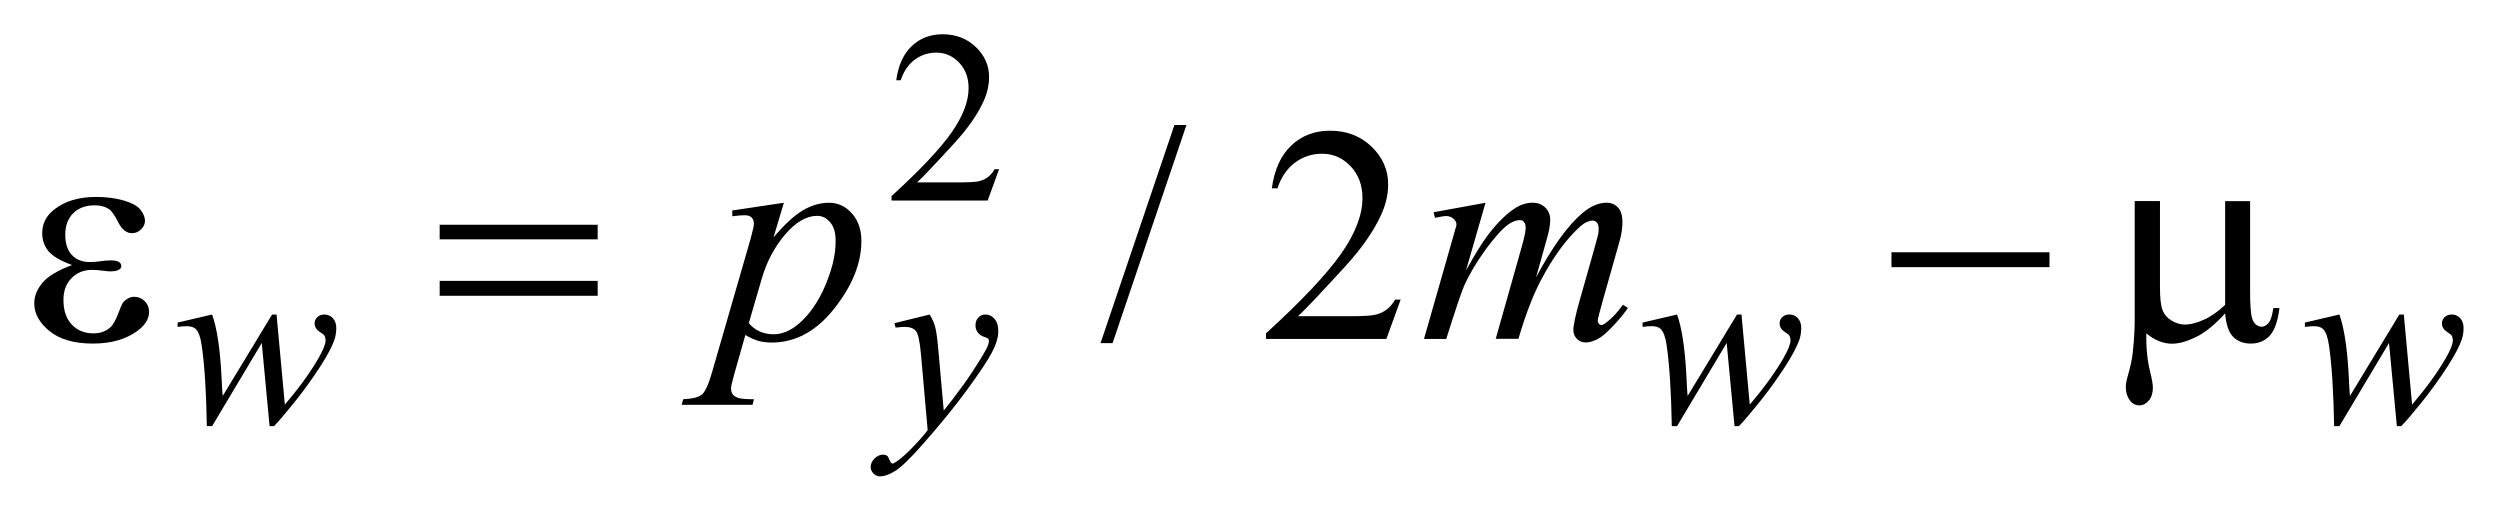 <?xml version="1.0" encoding="UTF-8"?>
<!DOCTYPE svg PUBLIC '-//W3C//DTD SVG 1.0//EN'
          'http://www.w3.org/TR/2001/REC-SVG-20010904/DTD/svg10.dtd'>
<svg stroke-dasharray="none" shape-rendering="auto" xmlns="http://www.w3.org/2000/svg" font-family="'Dialog'" text-rendering="auto" width="115" fill-opacity="1" color-interpolation="auto" color-rendering="auto" preserveAspectRatio="xMidYMid meet" font-size="12px" viewBox="0 0 115 24" fill="black" xmlns:xlink="http://www.w3.org/1999/xlink" stroke="black" image-rendering="auto" stroke-miterlimit="10" stroke-linecap="square" stroke-linejoin="miter" font-style="normal" stroke-width="1" height="24" stroke-dashoffset="0" font-weight="normal" stroke-opacity="1"
><!--Generated by the Batik Graphics2D SVG Generator--><defs id="genericDefs"
  /><g
  ><defs id="defs1"
    ><clipPath clipPathUnits="userSpaceOnUse" id="clipPath1"
      ><path d="M-1 -1 L71.905 -1 L71.905 13.903 L-1 13.903 L-1 -1 Z"
      /></clipPath
      ><clipPath clipPathUnits="userSpaceOnUse" id="clipPath2"
      ><path d="M-0 -0 L-0 12.903 L70.905 12.903 L70.905 -0 Z"
      /></clipPath
    ></defs
    ><g transform="scale(1.576,1.576) translate(1,1)"
    ><path d="M28.161 3.938 L27.828 4.853 L25.022 4.853 L25.022 4.723 C25.848 3.971 26.429 3.355 26.766 2.879 C27.102 2.402 27.271 1.966 27.271 1.571 C27.271 1.269 27.179 1.022 26.994 0.827 C26.809 0.633 26.588 0.536 26.331 0.536 C26.097 0.536 25.887 0.604 25.701 0.741 C25.515 0.878 25.378 1.078 25.289 1.343 L25.159 1.343 C25.218 0.91 25.368 0.578 25.61 0.347 C25.851 0.116 26.153 0 26.515 0 C26.901 0 27.223 0.124 27.482 0.372 C27.74 0.62 27.869 0.912 27.869 1.248 C27.869 1.489 27.813 1.729 27.701 1.971 C27.528 2.349 27.247 2.75 26.859 3.174 C26.277 3.81 25.913 4.193 25.768 4.324 L27.01 4.324 C27.263 4.324 27.44 4.314 27.542 4.296 C27.644 4.277 27.735 4.239 27.817 4.182 C27.899 4.124 27.97 4.043 28.031 3.938 L28.161 3.938 Z" stroke="none" clip-path="url(#clipPath2)"
    /></g
    ><g transform="matrix(1.576,0,0,1.576,1.576,1.576)"
    ><path d="M33.63 2.648 L31.474 9.015 L31.122 9.015 L33.279 2.648 L33.63 2.648 Z" stroke="none" clip-path="url(#clipPath2)"
    /></g
    ><g transform="matrix(1.576,0,0,1.576,1.576,1.576)"
    ><path d="M39.882 7.746 L39.465 8.892 L35.951 8.892 L35.951 8.73 C36.984 7.787 37.713 7.017 38.134 6.42 C38.556 5.823 38.767 5.277 38.767 4.782 C38.767 4.404 38.651 4.094 38.42 3.851 C38.189 3.608 37.911 3.487 37.59 3.487 C37.297 3.487 37.034 3.572 36.801 3.744 C36.569 3.915 36.397 4.166 36.285 4.497 L36.122 4.497 C36.195 3.955 36.384 3.54 36.686 3.25 C36.99 2.96 37.368 2.815 37.822 2.815 C38.305 2.815 38.709 2.97 39.032 3.28 C39.355 3.591 39.517 3.956 39.517 4.378 C39.517 4.68 39.447 4.981 39.306 5.283 C39.089 5.757 38.738 6.259 38.252 6.789 C37.523 7.586 37.067 8.065 36.886 8.229 L38.441 8.229 C38.757 8.229 38.979 8.217 39.107 8.194 C39.234 8.171 39.349 8.123 39.452 8.051 C39.555 7.979 39.643 7.877 39.72 7.745 L39.882 7.745 Z" stroke="none" clip-path="url(#clipPath2)"
    /></g
    ><g transform="matrix(1.576,0,0,1.576,1.576,1.576)"
    ><path d="M7.072 8.18 L7.314 10.81 C7.721 10.333 8.046 9.886 8.289 9.467 C8.432 9.222 8.503 9.044 8.503 8.934 C8.503 8.883 8.491 8.837 8.468 8.797 C8.459 8.776 8.422 8.745 8.358 8.704 C8.293 8.663 8.248 8.621 8.222 8.578 C8.196 8.535 8.183 8.488 8.183 8.439 C8.183 8.367 8.21 8.305 8.264 8.254 C8.318 8.205 8.387 8.18 8.471 8.18 C8.567 8.18 8.648 8.216 8.715 8.287 C8.781 8.358 8.815 8.453 8.815 8.572 C8.815 8.694 8.797 8.807 8.763 8.913 C8.693 9.114 8.556 9.373 8.352 9.691 C8.104 10.072 7.849 10.425 7.585 10.752 C7.321 11.079 7.126 11.307 6.998 11.438 L6.868 11.438 L6.64 9.011 L5.191 11.438 L5.037 11.438 C5.021 10.44 4.971 9.652 4.886 9.075 C4.851 8.833 4.793 8.676 4.711 8.601 C4.652 8.547 4.564 8.521 4.444 8.521 C4.376 8.521 4.29 8.528 4.184 8.542 L4.184 8.415 L5.191 8.18 C5.332 8.57 5.423 9.17 5.465 9.979 C5.479 10.286 5.49 10.479 5.5 10.558 L6.942 8.18 L7.072 8.18 Z" stroke="none" clip-path="url(#clipPath2)"
    /></g
    ><g transform="matrix(1.576,0,0,1.576,1.576,1.576)"
    ><path d="M26.136 8.18 C26.216 8.316 26.271 8.443 26.301 8.561 C26.331 8.679 26.362 8.911 26.392 9.257 L26.546 10.982 C26.686 10.814 26.89 10.547 27.156 10.183 C27.284 10.005 27.444 9.763 27.633 9.456 C27.747 9.269 27.818 9.139 27.843 9.063 C27.857 9.026 27.864 8.987 27.864 8.948 C27.864 8.922 27.856 8.901 27.84 8.885 C27.823 8.868 27.781 8.85 27.712 8.827 C27.643 8.805 27.586 8.764 27.54 8.704 C27.495 8.644 27.472 8.576 27.472 8.499 C27.472 8.403 27.5 8.326 27.556 8.268 C27.612 8.21 27.682 8.18 27.766 8.18 C27.869 8.18 27.956 8.223 28.029 8.308 C28.102 8.394 28.138 8.511 28.138 8.661 C28.138 8.846 28.075 9.057 27.949 9.294 C27.823 9.531 27.579 9.896 27.22 10.387 C26.86 10.878 26.424 11.413 25.911 11.993 C25.558 12.392 25.296 12.644 25.125 12.748 C24.955 12.852 24.808 12.904 24.687 12.904 C24.615 12.904 24.551 12.877 24.496 12.822 C24.441 12.767 24.413 12.703 24.413 12.631 C24.413 12.54 24.451 12.457 24.527 12.382 C24.603 12.307 24.686 12.27 24.775 12.27 C24.822 12.27 24.86 12.281 24.891 12.302 C24.91 12.313 24.93 12.347 24.953 12.402 C24.975 12.457 24.995 12.494 25.014 12.512 C25.026 12.524 25.04 12.53 25.056 12.53 C25.07 12.53 25.095 12.518 25.13 12.495 C25.259 12.416 25.408 12.289 25.579 12.116 C25.804 11.887 25.97 11.7 26.077 11.555 L25.88 9.33 C25.847 8.963 25.798 8.74 25.733 8.66 C25.668 8.581 25.558 8.541 25.403 8.541 C25.354 8.541 25.266 8.548 25.14 8.562 L25.108 8.432 L26.136 8.18 Z" stroke="none" clip-path="url(#clipPath2)"
    /></g
    ><g transform="matrix(1.576,0,0,1.576,1.576,1.576)"
    ><path d="M49.83 8.18 L50.072 10.81 C50.478 10.333 50.803 9.886 51.047 9.467 C51.19 9.222 51.261 9.044 51.261 8.934 C51.261 8.883 51.249 8.837 51.227 8.797 C51.217 8.776 51.18 8.745 51.116 8.704 C51.052 8.663 51.007 8.621 50.981 8.578 C50.955 8.535 50.943 8.488 50.943 8.439 C50.943 8.367 50.969 8.305 51.023 8.254 C51.077 8.204 51.146 8.179 51.23 8.179 C51.326 8.179 51.408 8.215 51.474 8.286 C51.54 8.357 51.574 8.452 51.574 8.571 C51.574 8.693 51.556 8.806 51.521 8.912 C51.451 9.113 51.314 9.372 51.111 9.69 C50.863 10.071 50.608 10.424 50.344 10.751 C50.081 11.077 49.885 11.306 49.756 11.437 L49.627 11.437 L49.398 9.01 L47.95 11.437 L47.796 11.437 C47.779 10.439 47.729 9.651 47.645 9.074 C47.61 8.833 47.551 8.676 47.47 8.6 C47.411 8.546 47.323 8.52 47.203 8.52 C47.135 8.52 47.048 8.527 46.943 8.541 L46.943 8.415 L47.95 8.18 C48.09 8.571 48.181 9.17 48.223 9.979 C48.237 10.286 48.248 10.479 48.258 10.558 L49.7 8.18 L49.83 8.18 Z" stroke="none" clip-path="url(#clipPath2)"
    /></g
    ><g transform="matrix(1.576,0,0,1.576,1.576,1.576)"
    ><path d="M69.162 8.18 L69.404 10.81 C69.81 10.333 70.135 9.886 70.379 9.467 C70.522 9.222 70.593 9.044 70.593 8.934 C70.593 8.883 70.581 8.837 70.559 8.797 C70.549 8.776 70.512 8.745 70.448 8.704 C70.384 8.663 70.339 8.621 70.313 8.578 C70.287 8.535 70.275 8.488 70.275 8.439 C70.275 8.367 70.301 8.305 70.355 8.254 C70.409 8.204 70.478 8.179 70.562 8.179 C70.658 8.179 70.74 8.215 70.806 8.286 C70.872 8.357 70.906 8.452 70.906 8.571 C70.906 8.693 70.888 8.806 70.853 8.912 C70.783 9.113 70.646 9.372 70.443 9.69 C70.195 10.071 69.94 10.424 69.676 10.751 C69.413 11.077 69.217 11.306 69.088 11.437 L68.959 11.437 L68.73 9.011 L67.282 11.438 L67.128 11.438 C67.111 10.44 67.061 9.652 66.977 9.075 C66.942 8.834 66.883 8.677 66.802 8.601 C66.743 8.547 66.655 8.521 66.535 8.521 C66.467 8.521 66.38 8.528 66.275 8.542 L66.275 8.415 L67.282 8.18 C67.422 8.571 67.513 9.17 67.555 9.979 C67.569 10.286 67.58 10.479 67.59 10.558 L69.031 8.18 L69.162 8.18 Z" stroke="none" clip-path="url(#clipPath2)"
    /></g
    ><g transform="matrix(1.576,0,0,1.576,1.576,1.576)"
    ><path d="M21.88 4.918 L21.577 5.928 C21.896 5.553 22.181 5.291 22.431 5.142 C22.681 4.993 22.937 4.918 23.198 4.918 C23.458 4.918 23.681 5.022 23.865 5.228 C24.05 5.435 24.142 5.703 24.142 6.034 C24.142 6.678 23.88 7.333 23.356 7.999 C22.832 8.665 22.221 8.998 21.524 8.998 C21.378 8.998 21.248 8.981 21.135 8.949 C21.022 8.917 20.896 8.86 20.755 8.778 L20.434 9.911 C20.37 10.134 20.338 10.278 20.338 10.346 C20.338 10.41 20.355 10.465 20.388 10.511 C20.422 10.556 20.476 10.591 20.553 10.616 C20.629 10.64 20.78 10.653 21.006 10.653 L20.966 10.815 L18.897 10.815 L18.941 10.653 C19.213 10.641 19.397 10.594 19.492 10.512 C19.587 10.43 19.687 10.203 19.793 9.831 L20.904 5.985 C20.971 5.742 21.005 5.591 21.005 5.532 C21.005 5.453 20.982 5.392 20.937 5.348 C20.892 5.304 20.822 5.282 20.729 5.282 C20.644 5.282 20.525 5.292 20.374 5.313 L20.374 5.143 L21.88 4.918 ZM20.856 8.432 C21.038 8.649 21.282 8.757 21.589 8.757 C21.741 8.757 21.897 8.714 22.055 8.629 C22.213 8.544 22.368 8.418 22.518 8.252 C22.669 8.085 22.804 7.893 22.924 7.674 C23.044 7.456 23.152 7.199 23.247 6.903 C23.342 6.608 23.39 6.315 23.39 6.025 C23.39 5.791 23.337 5.611 23.23 5.487 C23.123 5.363 22.998 5.3 22.855 5.3 C22.539 5.3 22.226 5.482 21.917 5.844 C21.608 6.207 21.382 6.632 21.239 7.117 L20.856 8.432 Z" stroke="none" clip-path="url(#clipPath2)"
    /></g
    ><g transform="matrix(1.576,0,0,1.576,1.576,1.576)"
    ><path d="M42.359 4.918 L41.788 6.898 C42.043 6.433 42.26 6.083 42.438 5.849 C42.716 5.486 42.987 5.223 43.251 5.058 C43.406 4.964 43.568 4.917 43.738 4.917 C43.884 4.917 44.007 4.964 44.103 5.058 C44.199 5.152 44.248 5.272 44.248 5.418 C44.248 5.561 44.215 5.749 44.147 5.98 L43.834 7.095 C44.312 6.202 44.764 5.575 45.191 5.216 C45.428 5.017 45.663 4.917 45.894 4.917 C46.029 4.917 46.139 4.963 46.225 5.056 C46.312 5.148 46.355 5.291 46.355 5.484 C46.355 5.654 46.329 5.834 46.276 6.025 L45.793 7.733 C45.688 8.105 45.635 8.311 45.635 8.352 C45.635 8.393 45.649 8.428 45.675 8.457 C45.693 8.478 45.716 8.487 45.745 8.487 C45.774 8.487 45.825 8.46 45.898 8.404 C46.065 8.275 46.222 8.105 46.368 7.894 L46.514 7.987 C46.441 8.104 46.311 8.265 46.125 8.469 C45.938 8.674 45.78 8.814 45.648 8.887 C45.516 8.959 45.394 8.996 45.284 8.996 C45.181 8.996 45.096 8.961 45.026 8.891 C44.958 8.821 44.923 8.735 44.923 8.632 C44.923 8.491 44.983 8.209 45.103 7.784 L45.502 6.374 C45.593 6.049 45.642 5.869 45.648 5.834 C45.657 5.778 45.661 5.724 45.661 5.671 C45.661 5.598 45.645 5.541 45.613 5.5 C45.578 5.459 45.538 5.439 45.494 5.439 C45.371 5.439 45.241 5.502 45.103 5.627 C44.699 5.999 44.322 6.52 43.97 7.19 C43.739 7.632 43.522 8.199 43.32 8.889 L42.657 8.889 L43.408 6.232 C43.49 5.945 43.531 5.753 43.531 5.657 C43.531 5.578 43.514 5.519 43.482 5.481 C43.45 5.443 43.411 5.424 43.364 5.424 C43.267 5.424 43.165 5.459 43.056 5.529 C42.88 5.643 42.655 5.888 42.377 6.262 C42.102 6.642 41.887 7 41.735 7.343 C41.662 7.504 41.488 8.021 41.213 8.893 L40.563 8.893 L41.376 6.048 L41.48 5.679 C41.501 5.623 41.511 5.582 41.511 5.556 C41.511 5.492 41.482 5.434 41.423 5.383 C41.364 5.332 41.291 5.305 41.2 5.305 C41.162 5.305 41.056 5.323 40.884 5.358 L40.844 5.195 L42.359 4.918 Z" stroke="none" clip-path="url(#clipPath2)"
    /></g
    ><g transform="matrix(1.576,0,0,1.576,1.576,1.576)"
    ><path d="M1.103 6.736 C0.757 6.608 0.525 6.47 0.408 6.324 C0.291 6.178 0.232 6.004 0.232 5.802 C0.232 5.53 0.346 5.303 0.575 5.121 C0.886 4.872 1.294 4.748 1.801 4.748 C2.102 4.748 2.373 4.783 2.614 4.853 C2.854 4.923 3.017 5.015 3.104 5.127 C3.189 5.24 3.232 5.346 3.232 5.446 C3.232 5.536 3.194 5.619 3.118 5.694 C3.042 5.769 2.955 5.806 2.855 5.806 C2.694 5.806 2.56 5.702 2.453 5.492 C2.346 5.282 2.257 5.154 2.187 5.107 C2.073 5.031 1.933 4.993 1.766 4.993 C1.502 4.993 1.293 5.07 1.138 5.223 C0.982 5.377 0.905 5.586 0.905 5.85 C0.905 6.108 0.969 6.305 1.098 6.443 C1.227 6.58 1.404 6.649 1.629 6.649 C1.705 6.649 1.789 6.643 1.879 6.631 C2.023 6.61 2.135 6.6 2.217 6.6 C2.343 6.6 2.429 6.616 2.474 6.648 C2.519 6.68 2.542 6.718 2.542 6.762 C2.542 6.806 2.523 6.84 2.485 6.863 C2.433 6.902 2.341 6.921 2.209 6.921 C2.18 6.921 2.131 6.917 2.064 6.908 C1.912 6.887 1.788 6.877 1.691 6.877 C1.445 6.877 1.244 6.958 1.087 7.119 C0.93 7.28 0.852 7.492 0.852 7.755 C0.852 8.063 0.933 8.302 1.096 8.474 C1.258 8.645 1.468 8.73 1.726 8.73 C1.934 8.73 2.104 8.667 2.235 8.541 C2.311 8.468 2.392 8.315 2.477 8.085 C2.533 7.933 2.578 7.839 2.613 7.804 C2.707 7.71 2.807 7.663 2.912 7.663 C3.035 7.663 3.139 7.705 3.224 7.79 C3.309 7.875 3.351 7.98 3.351 8.106 C3.351 8.308 3.235 8.494 3.004 8.664 C2.667 8.907 2.238 9.028 1.717 9.028 C1.166 9.028 0.742 8.907 0.446 8.664 C0.148 8.421 0 8.152 0 7.856 C0 7.645 0.08 7.445 0.239 7.254 C0.398 7.063 0.687 6.892 1.103 6.736 Z" stroke="none" clip-path="url(#clipPath2)"
    /></g
    ><g transform="matrix(1.576,0,0,1.576,1.576,1.576)"
    ><path d="M11.833 5.56 L16.445 5.56 L16.445 5.986 L11.833 5.986 L11.833 5.56 ZM11.833 7.198 L16.445 7.198 L16.445 7.633 L11.833 7.633 L11.833 7.198 Z" stroke="none" clip-path="url(#clipPath2)"
    /></g
    ><g transform="matrix(1.576,0,0,1.576,1.576,1.576)"
    ><path d="M54.208 6.363 L58.82 6.363 L58.82 6.798 L54.208 6.798 L54.208 6.363 Z" stroke="none" clip-path="url(#clipPath2)"
    /></g
    ><g transform="matrix(1.576,0,0,1.576,1.576,1.576)"
    ><path d="M64.676 4.87 L64.676 7.518 C64.676 7.869 64.692 8.115 64.724 8.255 C64.75 8.355 64.79 8.426 64.843 8.47 C64.896 8.514 64.951 8.536 65.01 8.536 C65.083 8.536 65.151 8.499 65.214 8.426 C65.277 8.353 65.323 8.208 65.353 7.991 L65.533 7.991 C65.483 8.384 65.387 8.654 65.243 8.804 C65.099 8.954 64.918 9.028 64.698 9.028 C64.481 9.028 64.309 8.963 64.18 8.831 C64.051 8.699 63.973 8.471 63.947 8.146 C63.648 8.476 63.365 8.707 63.097 8.837 C62.829 8.967 62.597 9.032 62.401 9.032 C62.269 9.032 62.14 9.007 62.014 8.955 C61.888 8.904 61.765 8.829 61.645 8.729 C61.639 9.153 61.676 9.523 61.755 9.839 C61.811 10.065 61.838 10.223 61.838 10.314 C61.838 10.472 61.798 10.598 61.718 10.692 C61.637 10.785 61.545 10.832 61.444 10.832 C61.339 10.832 61.252 10.791 61.184 10.71 C61.093 10.599 61.048 10.459 61.048 10.292 C61.048 10.21 61.066 10.108 61.101 9.985 C61.183 9.71 61.234 9.469 61.254 9.264 C61.289 8.912 61.307 8.615 61.307 8.368 L61.307 4.868 L62.045 4.868 L62.045 7.402 C62.045 7.7 62.069 7.916 62.119 8.048 C62.169 8.18 62.259 8.283 62.388 8.36 C62.516 8.436 62.645 8.474 62.774 8.474 C62.926 8.474 63.107 8.428 63.315 8.337 C63.522 8.247 63.733 8.101 63.947 7.899 L63.947 4.87 L64.676 4.87 Z" stroke="none" clip-path="url(#clipPath2)"
    /></g
  ></g
></svg
>
